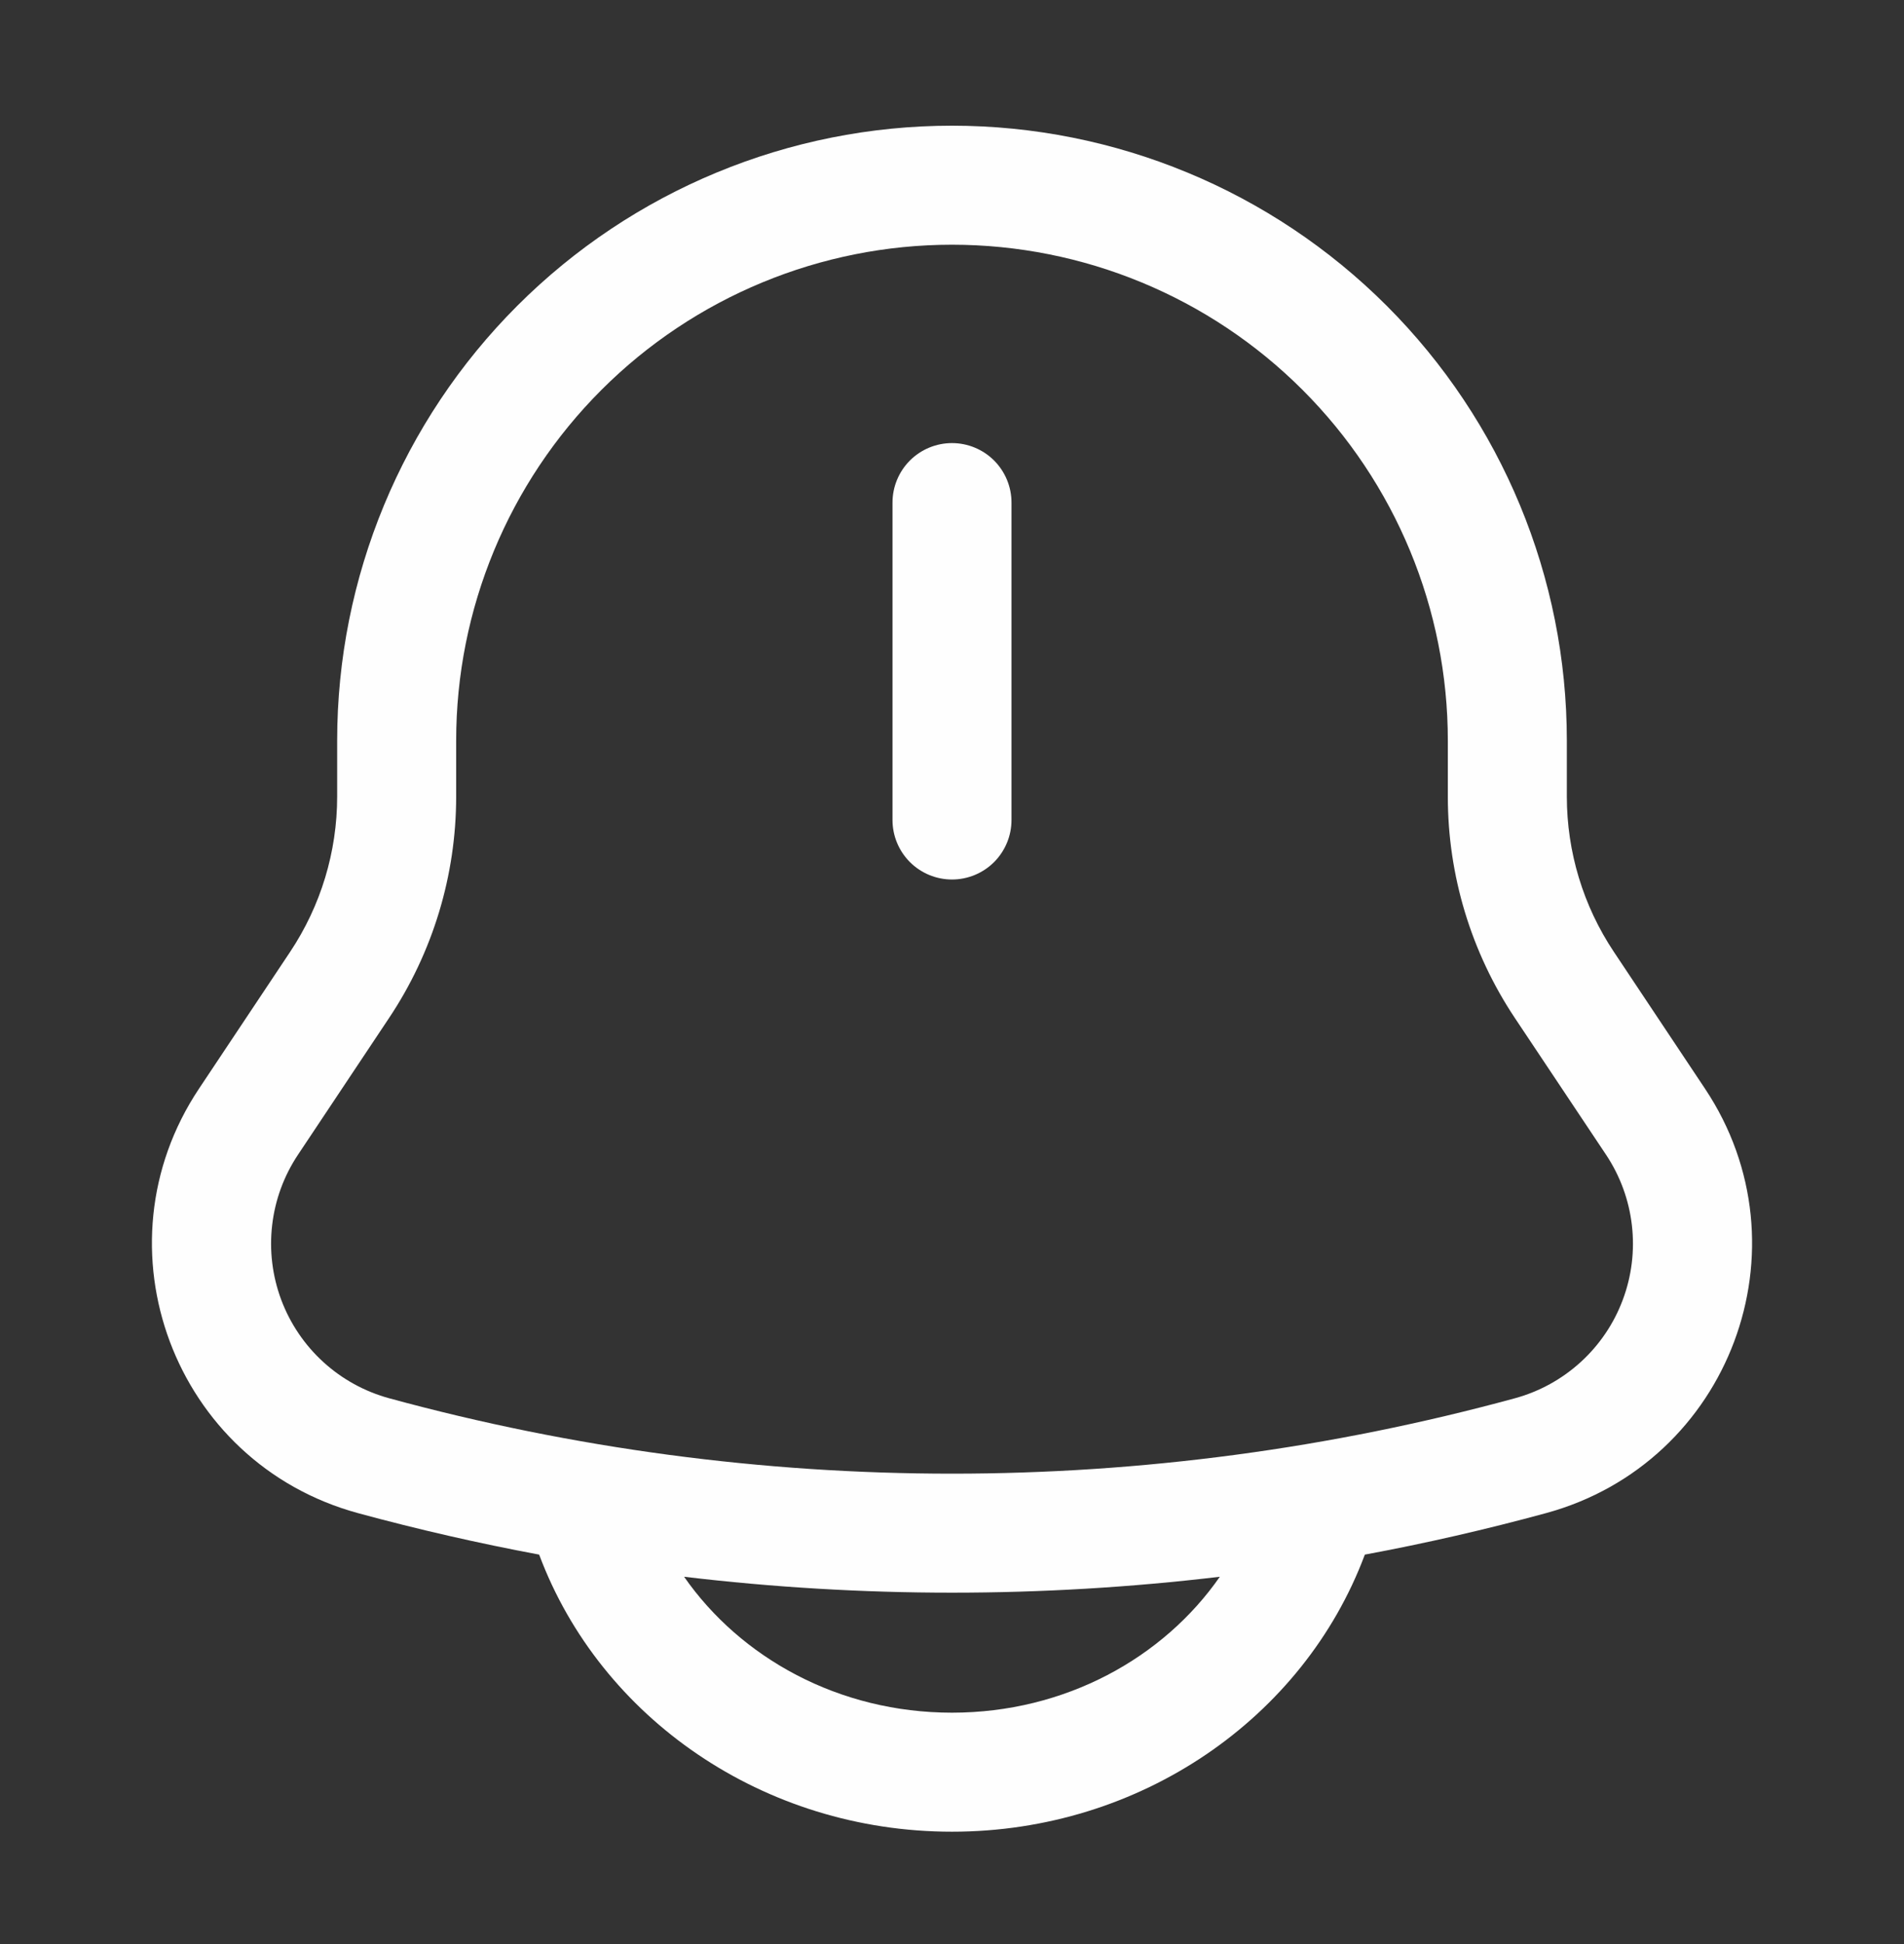 <svg width="48" height="49" viewBox="0 0 48 49" fill="none" xmlns="http://www.w3.org/2000/svg">
<rect x="0" y="0" width="48" height="49" fill="#333333" stroke="none"/>
<path d="M25.5 12.668C25.5 12.27 25.342 11.889 25.061 11.607C24.779 11.326 24.398 11.168 24 11.168C23.602 11.168 23.221 11.326 22.939 11.607C22.658 11.889 22.5 12.27 22.5 12.668V20.668C22.5 21.066 22.658 21.447 22.939 21.729C23.221 22.01 23.602 22.168 24 22.168C24.398 22.168 24.779 22.01 25.061 21.729C25.342 21.447 25.5 21.066 25.5 20.668V12.668Z" fill="#FEFEFE"/>
<path fill-rule="evenodd" clip-rule="evenodd" d="M8.5 18.668C8.5 14.557 10.133 10.615 13.04 7.708C15.947 4.801 19.889 3.168 24 3.168C28.111 3.168 32.053 4.801 34.96 7.708C37.867 10.615 39.5 14.557 39.5 18.668V20.076C39.5 21.47 39.912 22.832 40.686 23.992L42.982 27.438C45.65 31.438 43.614 36.874 38.976 38.138C37.465 38.55 35.943 38.899 34.408 39.184L34.404 39.194C32.866 43.298 28.756 46.168 24 46.168C19.244 46.168 15.134 43.298 13.596 39.194L13.592 39.184C12.056 38.897 10.532 38.548 9.024 38.138C4.386 36.874 2.35 31.438 5.018 27.438L7.314 23.992C8.087 22.832 8.5 21.47 8.5 20.076V18.668ZM17.246 39.742C21.732 40.277 26.266 40.277 30.752 39.742C29.332 41.784 26.858 43.168 24 43.168C21.142 43.168 18.668 41.784 17.246 39.742ZM24 6.168C20.685 6.168 17.505 7.485 15.161 9.829C12.817 12.173 11.5 15.353 11.5 18.668V20.076C11.5 22.062 10.912 24.004 9.81 25.656L7.514 29.102C7.158 29.635 6.934 30.245 6.861 30.881C6.787 31.517 6.866 32.162 7.09 32.762C7.315 33.362 7.679 33.9 8.153 34.332C8.626 34.763 9.196 35.076 9.814 35.244C19.102 37.777 28.899 37.777 38.188 35.244C38.806 35.076 39.375 34.763 39.848 34.332C40.322 33.9 40.686 33.363 40.91 32.763C41.135 32.163 41.214 31.519 41.14 30.883C41.067 30.246 40.843 29.637 40.488 29.104L38.188 25.656C37.087 24.003 36.499 22.062 36.5 20.076V18.668C36.5 15.353 35.183 12.173 32.839 9.829C30.495 7.485 27.315 6.168 24 6.168Z" fill="#FEFEFE"/>
</svg>
